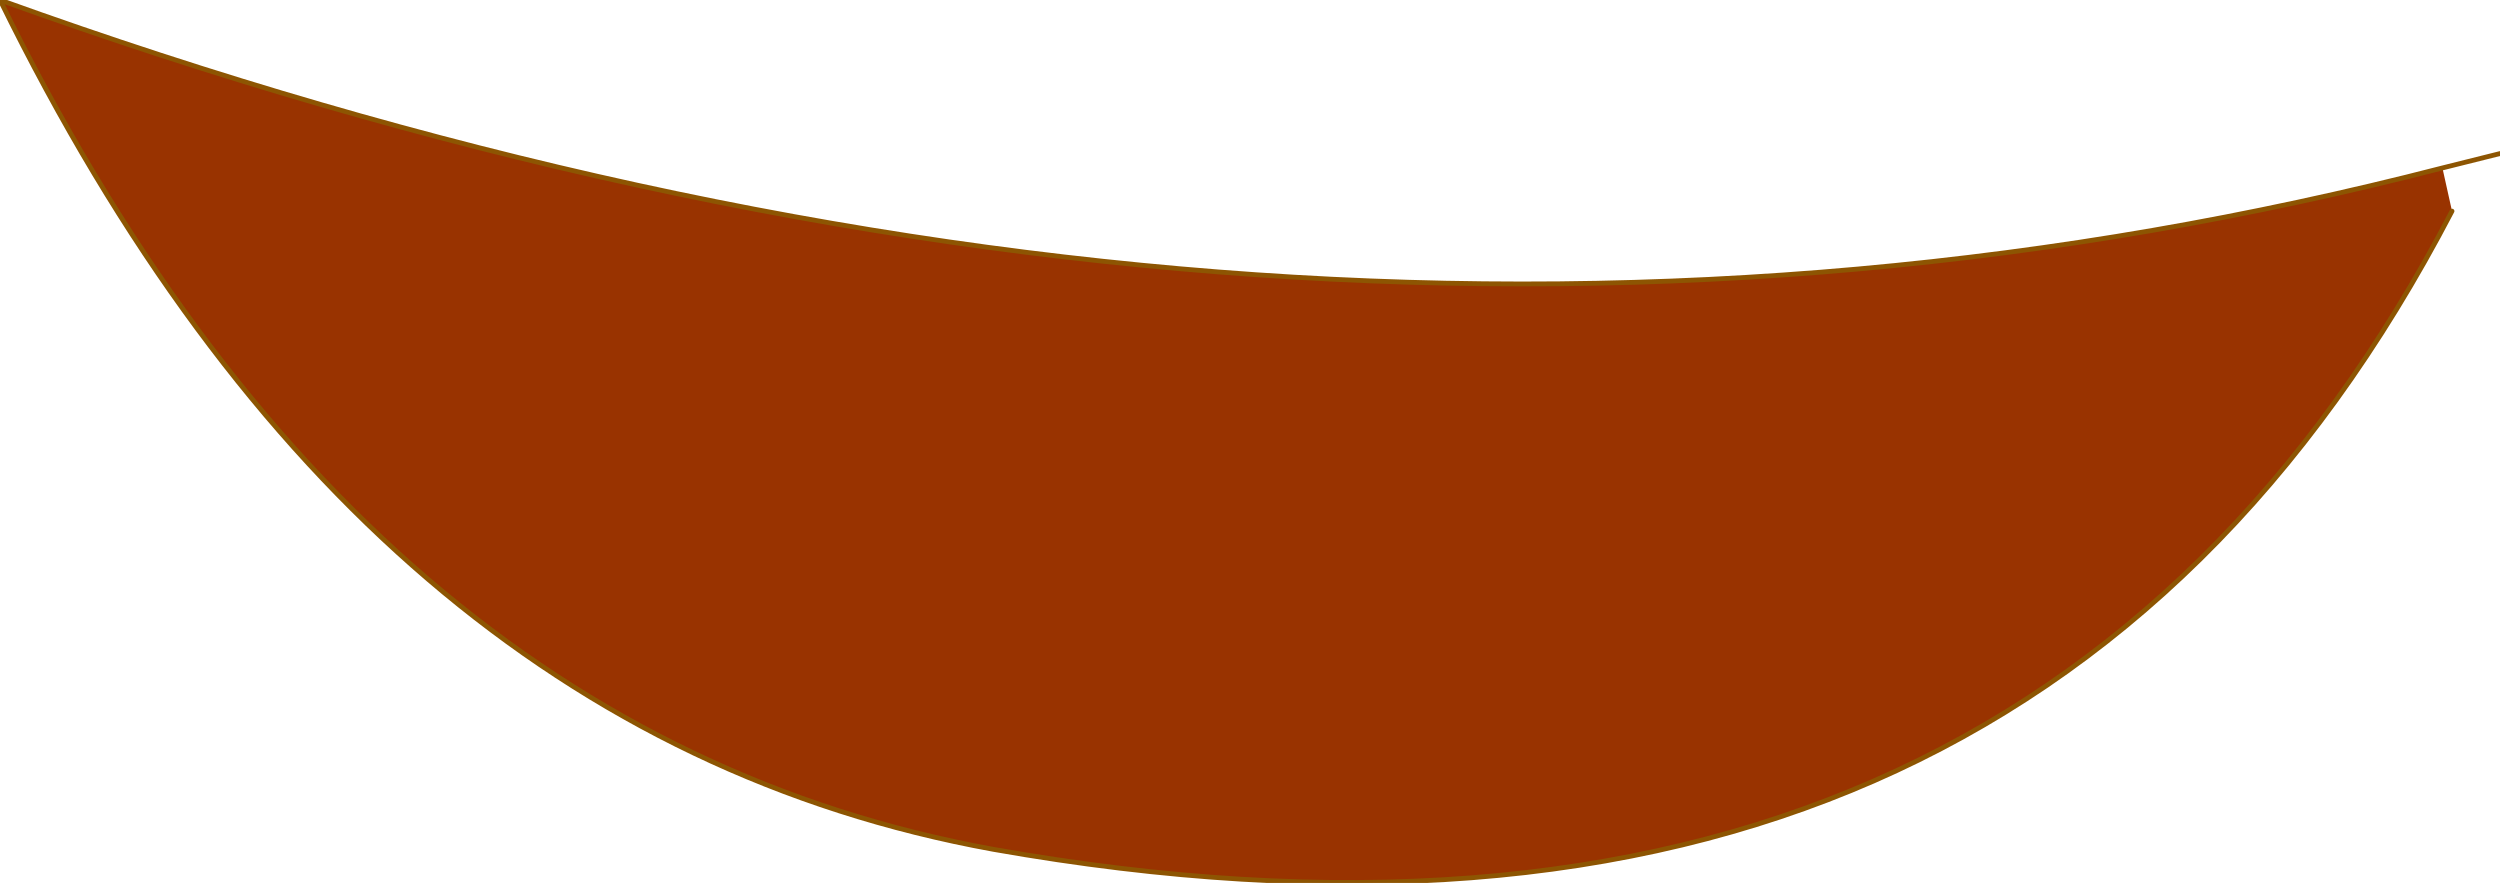 <?xml version="1.0" encoding="UTF-8" standalone="no"?>
<svg xmlns:xlink="http://www.w3.org/1999/xlink" height="9.2px" width="26.05px" xmlns="http://www.w3.org/2000/svg">
  <g transform="matrix(1.0, 0.0, 0.0, 1.0, 17.25, -24.75)">
    <path d="M8.2 26.5 L8.3 26.95 Q3.85 35.5 -6.9 33.6 -13.5 32.4 -17.25 24.75 -3.8 29.6 8.2 26.5" fill="#993300" fill-rule="evenodd" stroke="none"/>
    <path d="M8.2 26.5 L8.8 26.35 M8.2 26.5 Q-3.8 29.6 -17.25 24.75 -13.5 32.4 -6.9 33.6 3.85 35.5 8.3 26.95" fill="none" stroke="#8d5502" stroke-linecap="round" stroke-linejoin="round" stroke-width="0.05"/>
  </g>
</svg>
